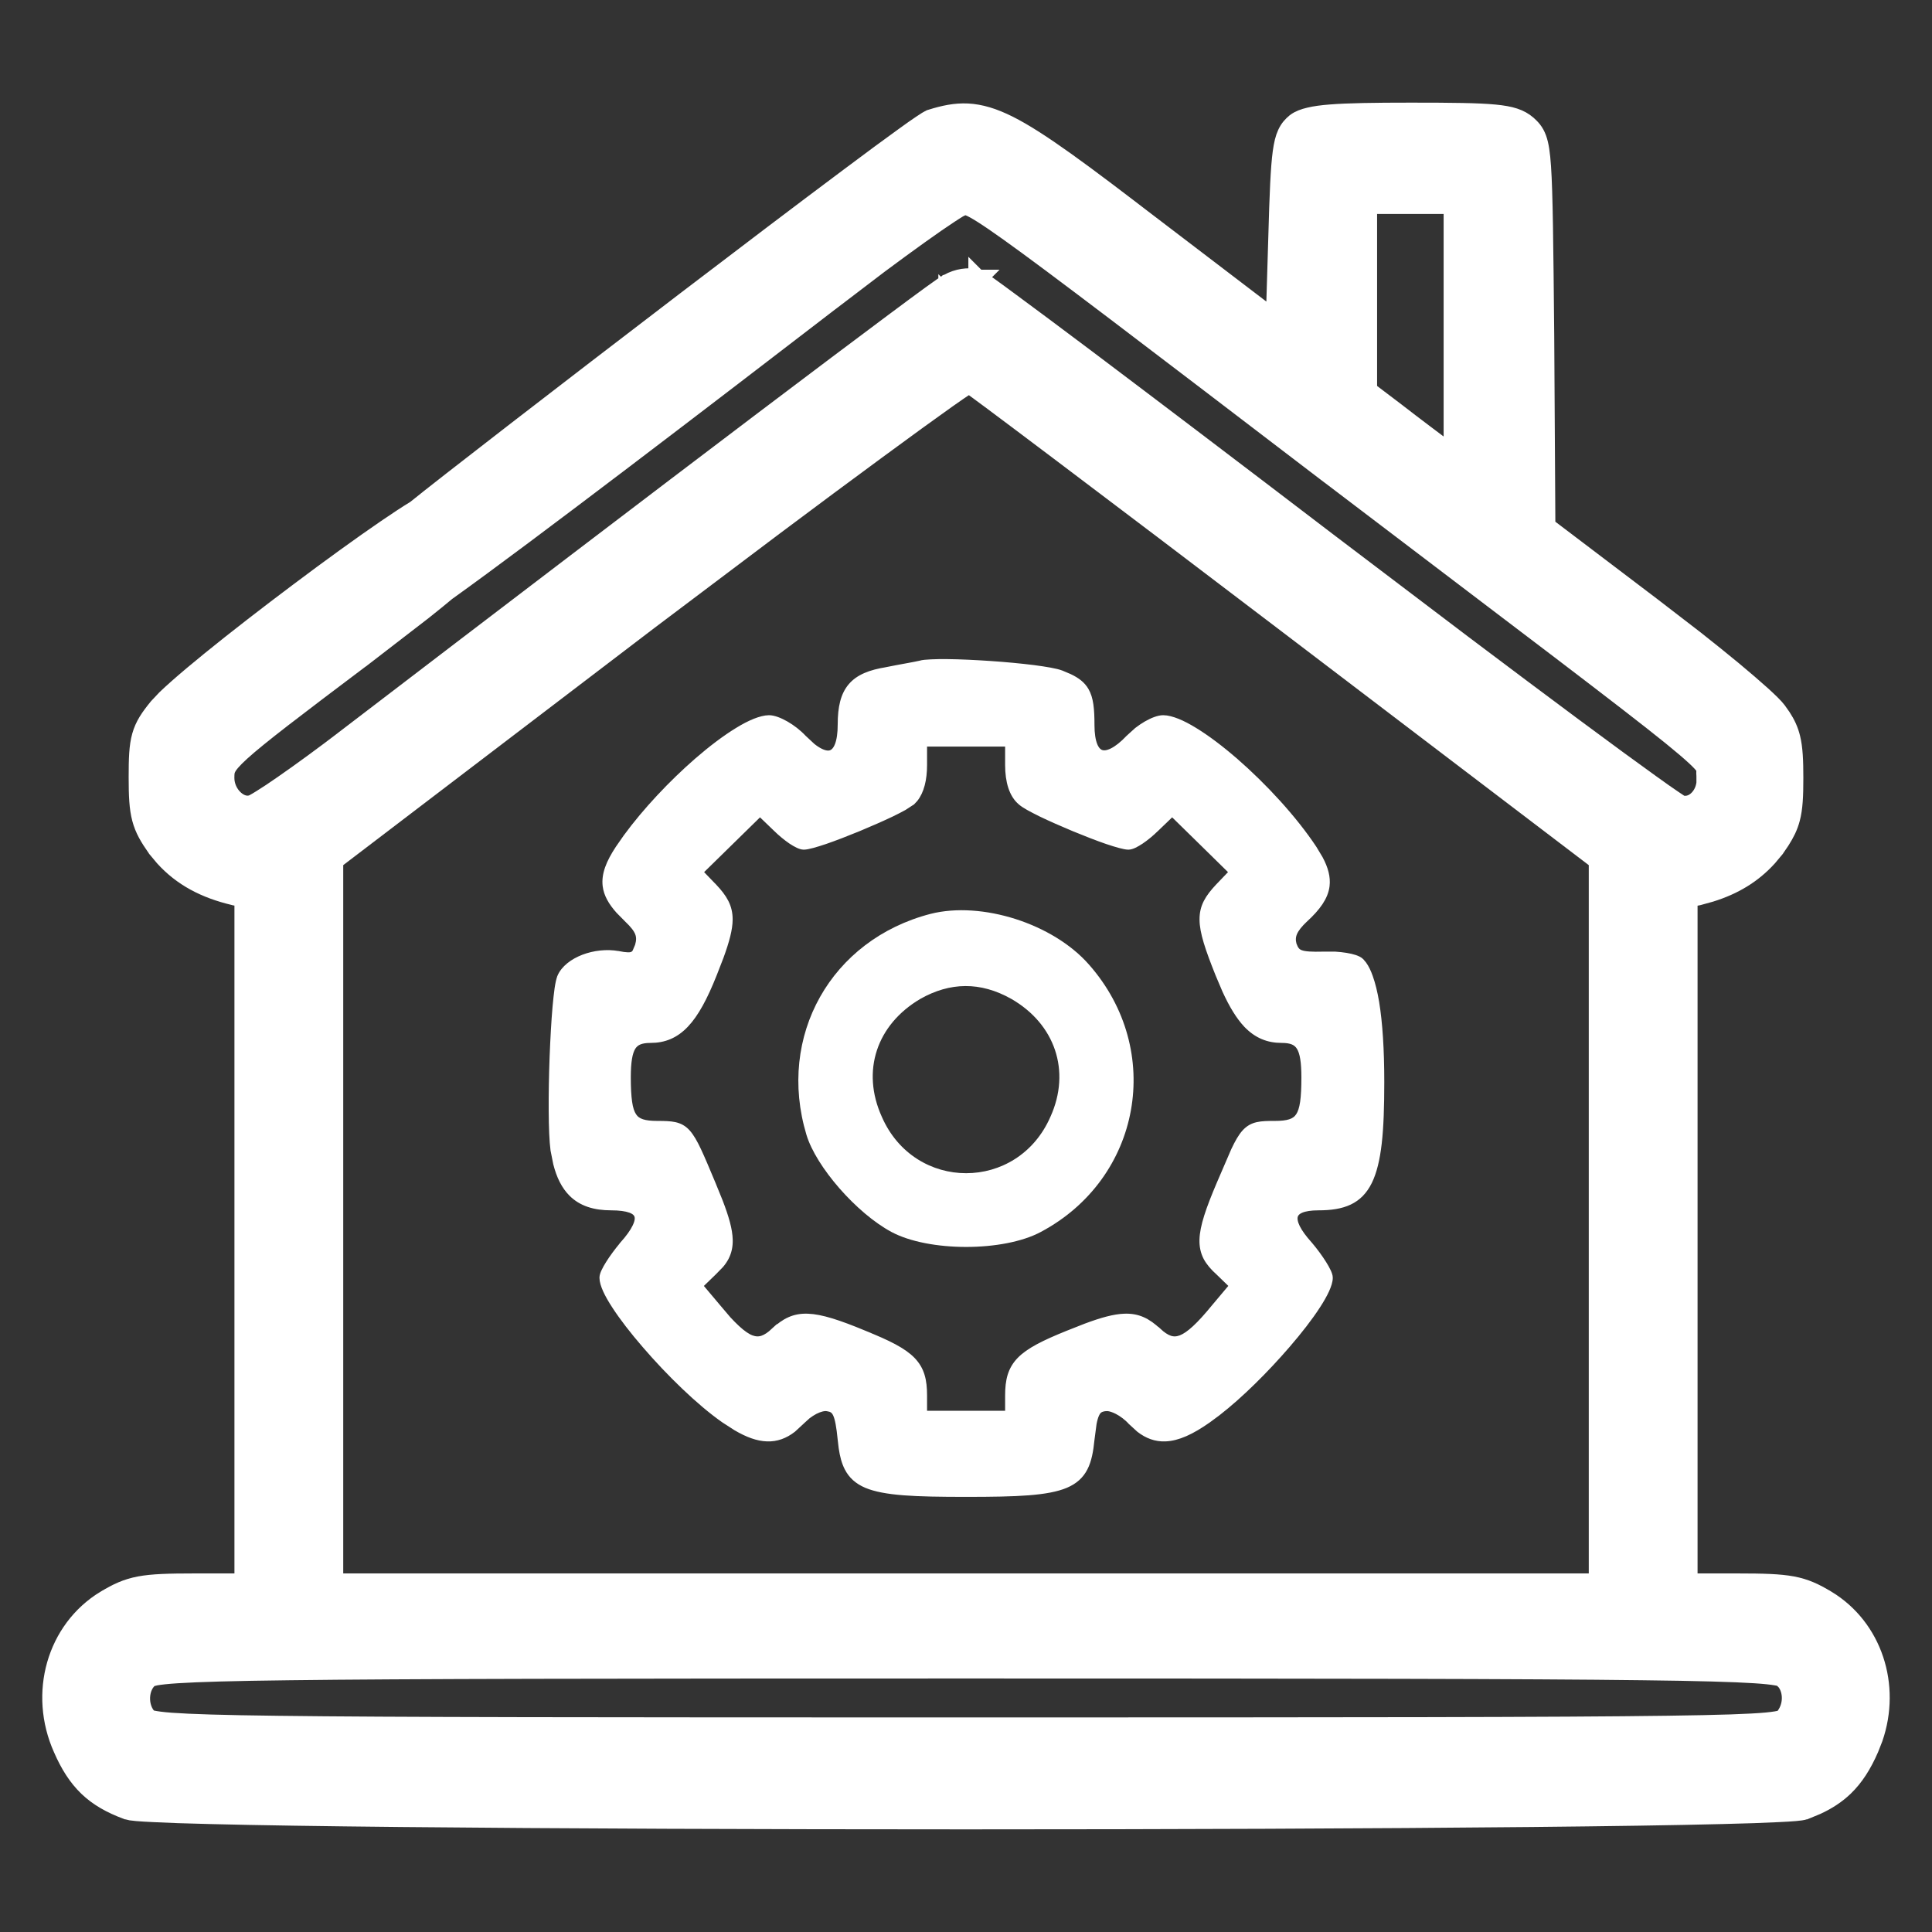 <svg xmlns="http://www.w3.org/2000/svg" width="32" height="32" viewBox="0 0 32 32" fill="none"><rect x="0" y="0" width="32" height="32" fill="#333333" stroke="none"/><path d="M16 30.15C19.391 30.15 22.783 30.137 25.362 30.111C26.652 30.098 27.739 30.082 28.523 30.062C28.914 30.053 29.23 30.042 29.458 30.03C29.572 30.025 29.665 30.019 29.735 30.013C29.77 30.01 29.8 30.007 29.825 30.003C29.847 30 29.876 29.994 29.9 29.985H29.901L30.09 29.907C30.268 29.825 30.418 29.727 30.549 29.602C30.722 29.435 30.853 29.227 30.968 28.963L31.036 28.79C31.337 27.919 31.028 26.96 30.258 26.492H30.257C30.059 26.373 29.904 26.299 29.685 26.258C29.474 26.219 29.206 26.211 28.788 26.211H27.967V14.876L28.124 14.847L28.132 14.845L28.331 14.79C28.718 14.67 29.03 14.482 29.285 14.201L29.408 14.054L29.411 14.049L29.496 13.924C29.573 13.803 29.629 13.693 29.664 13.56C29.71 13.387 29.719 13.185 29.719 12.885C29.719 12.595 29.71 12.392 29.669 12.224C29.637 12.092 29.586 11.986 29.516 11.878L29.439 11.769C29.393 11.708 29.298 11.616 29.179 11.508C29.055 11.396 28.894 11.258 28.707 11.102C28.52 10.948 28.307 10.775 28.078 10.595L27.356 10.039L25.612 8.716L25.593 5.575C25.578 4.013 25.57 3.203 25.54 2.762C25.525 2.543 25.504 2.399 25.466 2.295C25.424 2.179 25.364 2.119 25.303 2.064L25.301 2.062C25.176 1.955 25.028 1.907 24.755 1.881C24.485 1.855 24.064 1.85 23.37 1.85C22.75 1.85 22.326 1.857 22.038 1.88C21.894 1.891 21.779 1.907 21.688 1.929C21.597 1.95 21.518 1.979 21.457 2.025L21.455 2.027C21.398 2.073 21.347 2.128 21.308 2.213C21.271 2.292 21.248 2.391 21.23 2.521C21.195 2.778 21.177 3.201 21.157 3.934L21.116 5.291L19.145 3.788L19.145 3.789C17.918 2.845 17.21 2.319 16.706 2.066C16.45 1.938 16.236 1.875 16.028 1.864C15.821 1.854 15.631 1.896 15.425 1.96L15.424 1.961C15.396 1.97 15.366 1.988 15.347 1.999C15.322 2.014 15.292 2.034 15.257 2.058C15.186 2.105 15.091 2.172 14.977 2.255C14.747 2.42 14.433 2.652 14.062 2.93C13.319 3.485 12.344 4.224 11.351 4.982C9.375 6.491 7.323 8.077 6.881 8.437C6.749 8.517 6.582 8.626 6.393 8.756C5.989 9.032 5.474 9.405 4.955 9.795C4.436 10.184 3.91 10.591 3.487 10.935C3.276 11.106 3.089 11.263 2.94 11.395C2.868 11.459 2.802 11.519 2.747 11.572L2.615 11.712C2.477 11.881 2.385 12.012 2.335 12.191C2.287 12.362 2.281 12.567 2.281 12.874C2.281 13.179 2.29 13.384 2.336 13.558C2.383 13.737 2.466 13.874 2.589 14.049L2.592 14.054L2.715 14.201C3.013 14.529 3.39 14.73 3.879 14.845L3.885 14.847L4.033 14.876V26.211H3.212C2.794 26.211 2.526 26.219 2.315 26.258C2.096 26.299 1.941 26.373 1.743 26.492H1.742C0.921 26.991 0.623 28.05 1.032 28.963C1.147 29.227 1.278 29.435 1.451 29.602C1.625 29.769 1.836 29.887 2.099 29.985H2.1L2.175 30.003C2.2 30.007 2.23 30.01 2.265 30.013C2.335 30.019 2.428 30.025 2.542 30.03C2.77 30.042 3.086 30.053 3.478 30.062C4.261 30.082 5.348 30.098 6.638 30.111C9.217 30.137 12.609 30.15 16 30.15ZM23.979 7.466L23.977 7.467C23.796 7.331 23.41 7.042 23.132 6.826L23.131 6.825L22.659 6.467V3.394H24.061V7.525L23.979 7.466ZM27.843 13.322C27.838 13.319 27.831 13.315 27.821 13.31C27.797 13.295 27.763 13.272 27.719 13.242C27.63 13.182 27.505 13.095 27.349 12.982C27.036 12.758 26.598 12.437 26.067 12.043C25.536 11.649 24.912 11.181 24.227 10.665L22.02 8.992C20.472 7.81 19.047 6.729 17.998 5.939C17.474 5.545 17.042 5.223 16.736 4.998C16.584 4.885 16.462 4.796 16.375 4.734C16.332 4.704 16.296 4.679 16.27 4.661C16.256 4.652 16.245 4.644 16.234 4.638C16.23 4.635 16.212 4.625 16.193 4.618L16.194 4.617H16.191L16.189 4.615L16.189 4.616C16.114 4.589 16.024 4.59 15.947 4.602C15.868 4.614 15.781 4.642 15.704 4.687V4.685C15.701 4.686 15.698 4.689 15.695 4.69C15.694 4.691 15.693 4.691 15.692 4.691V4.692C15.668 4.706 15.635 4.727 15.601 4.751C15.556 4.782 15.494 4.826 15.42 4.88C15.271 4.988 15.063 5.142 14.803 5.336C14.281 5.725 13.548 6.276 12.653 6.953C10.864 8.307 8.428 10.163 5.744 12.216V12.217C5.36 12.511 4.986 12.784 4.693 12.987C4.547 13.089 4.422 13.172 4.326 13.231C4.278 13.261 4.239 13.284 4.209 13.3C4.185 13.313 4.173 13.318 4.169 13.319L4.163 13.32C4.075 13.345 3.972 13.316 3.883 13.232C3.794 13.149 3.732 13.022 3.732 12.885C3.732 12.804 3.736 12.766 3.76 12.72C3.787 12.665 3.848 12.588 3.994 12.455C4.286 12.19 4.861 11.752 6.006 10.89H6.007L7.007 10.119C7.158 10 7.284 9.896 7.39 9.808L7.4 9.8C8.737 8.844 11.726 6.555 13.788 4.97H13.789L14.562 4.381C14.807 4.198 15.035 4.032 15.232 3.891C15.43 3.749 15.597 3.634 15.722 3.552C15.784 3.511 15.834 3.479 15.871 3.457C15.89 3.446 15.904 3.439 15.914 3.434L15.917 3.431L15.923 3.43L15.988 3.41C15.992 3.41 16.007 3.409 16.051 3.427C16.149 3.467 16.328 3.576 16.706 3.846C17.455 4.38 18.931 5.508 21.987 7.842H21.988L25.839 10.768C26.747 11.46 27.32 11.902 27.682 12.195C28.049 12.493 28.181 12.623 28.229 12.694C28.246 12.72 28.246 12.73 28.246 12.737C28.247 12.746 28.247 12.755 28.246 12.777C28.246 12.797 28.245 12.824 28.248 12.855V12.97C28.236 13.077 28.19 13.168 28.128 13.232C28.048 13.315 27.945 13.349 27.843 13.322ZM5.535 14.255L10.753 10.278L12.816 8.724C13.454 8.246 14.032 7.817 14.521 7.458C15.009 7.099 15.408 6.809 15.688 6.611C15.828 6.512 15.937 6.437 16.013 6.388C16.027 6.378 16.04 6.37 16.051 6.363C16.065 6.374 16.082 6.385 16.101 6.398C16.177 6.454 16.287 6.534 16.426 6.638C16.704 6.845 17.099 7.142 17.583 7.507C18.55 8.236 19.87 9.236 21.307 10.33L26.465 14.255V26.211H5.535V14.255ZM16.02 28.596C9.822 28.596 6.45 28.593 4.607 28.569C3.685 28.558 3.15 28.541 2.835 28.518C2.677 28.506 2.581 28.492 2.521 28.479C2.461 28.465 2.458 28.454 2.466 28.462L2.464 28.461C2.376 28.377 2.33 28.245 2.336 28.109C2.342 27.973 2.399 27.855 2.489 27.789L2.579 27.767C2.653 27.754 2.766 27.741 2.939 27.73C3.286 27.708 3.857 27.691 4.798 27.68C6.678 27.656 10.027 27.651 16 27.651C21.973 27.651 25.322 27.656 27.202 27.68C28.143 27.691 28.714 27.708 29.061 27.73C29.234 27.741 29.347 27.754 29.421 27.767C29.483 27.777 29.506 27.787 29.511 27.789H29.512L29.571 27.846C29.694 27.996 29.704 28.271 29.537 28.459L29.535 28.462C29.534 28.463 29.534 28.462 29.533 28.463C29.531 28.464 29.524 28.469 29.506 28.475C29.466 28.487 29.394 28.501 29.259 28.514C28.99 28.539 28.508 28.556 27.62 28.568C25.848 28.593 22.48 28.596 16.02 28.596Z" fill="white" stroke="white" stroke-width="0.3"></path><path d="M16.002 24.743C16.431 24.743 16.769 24.738 17.036 24.717C17.302 24.696 17.502 24.659 17.65 24.597C17.801 24.533 17.901 24.442 17.966 24.315C18.03 24.191 18.059 24.035 18.078 23.845L18.113 23.579C18.126 23.511 18.141 23.46 18.159 23.423C18.176 23.387 18.194 23.366 18.215 23.352C18.236 23.339 18.263 23.329 18.301 23.324H18.304L18.344 23.322C18.388 23.325 18.443 23.343 18.504 23.374C18.584 23.415 18.667 23.478 18.738 23.554V23.555L18.869 23.675C19.002 23.778 19.142 23.83 19.3 23.824C19.507 23.817 19.735 23.712 20.009 23.519L20.167 23.402C20.543 23.111 20.97 22.685 21.319 22.28C21.519 22.049 21.694 21.823 21.819 21.63C21.882 21.534 21.932 21.445 21.968 21.367C22.002 21.291 22.025 21.221 22.025 21.163C22.025 21.132 22.011 21.094 21.994 21.059C21.976 21.02 21.951 20.975 21.921 20.928C21.861 20.832 21.78 20.721 21.693 20.618L21.692 20.617C21.593 20.507 21.523 20.411 21.483 20.33C21.443 20.248 21.435 20.187 21.446 20.144C21.457 20.103 21.487 20.067 21.55 20.04C21.614 20.013 21.709 19.997 21.836 19.997C22.039 19.997 22.21 19.973 22.351 19.906C22.492 19.839 22.598 19.731 22.677 19.571C22.754 19.413 22.805 19.205 22.836 18.936C22.867 18.666 22.878 18.331 22.878 17.92C22.878 17.385 22.849 16.942 22.794 16.606C22.766 16.439 22.731 16.297 22.69 16.183C22.66 16.098 22.626 16.027 22.586 15.972L22.544 15.922C22.52 15.897 22.481 15.88 22.441 15.866C22.4 15.852 22.35 15.841 22.295 15.832C22.24 15.823 22.179 15.816 22.115 15.812L21.92 15.812C21.721 15.817 21.611 15.81 21.543 15.785C21.511 15.773 21.49 15.757 21.473 15.736C21.455 15.714 21.44 15.684 21.425 15.642C21.407 15.573 21.41 15.514 21.436 15.452C21.464 15.387 21.52 15.315 21.613 15.227H21.614C21.824 15.033 21.948 14.862 21.972 14.673C21.989 14.531 21.95 14.386 21.863 14.223L21.761 14.053C21.432 13.557 20.936 13.02 20.461 12.607C20.224 12.401 19.991 12.225 19.786 12.1C19.684 12.037 19.588 11.987 19.501 11.952C19.415 11.918 19.335 11.896 19.266 11.896C19.188 11.896 19.085 11.937 18.986 11.994C18.936 12.023 18.884 12.058 18.834 12.097L18.696 12.222C18.595 12.329 18.502 12.401 18.424 12.44C18.345 12.48 18.285 12.485 18.24 12.47C18.197 12.455 18.156 12.416 18.126 12.34C18.096 12.263 18.078 12.154 18.078 12.011C18.078 11.745 18.061 11.567 17.985 11.437C17.927 11.337 17.838 11.27 17.714 11.211L17.577 11.153C17.493 11.121 17.322 11.092 17.115 11.065C16.906 11.039 16.654 11.015 16.402 10.998C16.151 10.981 15.9 10.969 15.693 10.967C15.59 10.966 15.498 10.967 15.422 10.971C15.347 10.974 15.284 10.98 15.242 10.991V10.992C15.157 11.013 14.907 11.054 14.69 11.098V11.099C14.416 11.142 14.22 11.219 14.096 11.365C13.971 11.512 13.925 11.719 13.925 12C13.925 12.146 13.908 12.259 13.878 12.338C13.848 12.417 13.808 12.457 13.766 12.473C13.722 12.489 13.663 12.484 13.584 12.444C13.544 12.424 13.501 12.396 13.455 12.359L13.308 12.222C13.224 12.132 13.119 12.052 13.018 11.994C12.918 11.937 12.815 11.896 12.737 11.896C12.668 11.897 12.589 11.918 12.503 11.952C12.416 11.987 12.319 12.037 12.217 12.1C12.012 12.225 11.779 12.401 11.542 12.607C11.127 12.969 10.695 13.425 10.373 13.865L10.242 14.053C10.086 14.29 10.009 14.484 10.032 14.673C10.05 14.815 10.124 14.945 10.248 15.084L10.389 15.227C10.488 15.321 10.543 15.392 10.568 15.457C10.592 15.519 10.591 15.581 10.567 15.664L10.523 15.768C10.508 15.791 10.492 15.804 10.475 15.812C10.456 15.82 10.43 15.825 10.392 15.823C10.353 15.822 10.304 15.815 10.241 15.802H10.239C10.048 15.768 9.84 15.793 9.664 15.86C9.49 15.927 9.339 16.038 9.278 16.184V16.185C9.263 16.224 9.248 16.29 9.236 16.371C9.224 16.454 9.213 16.558 9.202 16.676C9.181 16.912 9.165 17.208 9.153 17.512C9.131 18.118 9.13 18.765 9.168 19.047V19.048L9.213 19.274C9.267 19.486 9.349 19.65 9.468 19.769C9.627 19.928 9.844 19.997 10.124 19.997C10.263 19.997 10.367 20.012 10.44 20.038C10.511 20.064 10.544 20.099 10.557 20.138C10.57 20.179 10.564 20.238 10.523 20.321C10.484 20.403 10.413 20.502 10.31 20.617V20.618C10.224 20.721 10.142 20.832 10.082 20.928C10.052 20.975 10.027 21.02 10.009 21.059C9.992 21.094 9.979 21.132 9.979 21.163C9.979 21.221 10.001 21.291 10.035 21.367C10.07 21.445 10.121 21.534 10.184 21.63C10.309 21.823 10.484 22.049 10.684 22.28C11.082 22.743 11.584 23.233 11.994 23.519L12.191 23.646C12.381 23.758 12.549 23.819 12.704 23.824C12.862 23.83 13.002 23.778 13.135 23.675L13.265 23.555V23.554L13.379 23.451C13.419 23.421 13.459 23.395 13.499 23.374C13.581 23.332 13.652 23.316 13.7 23.324H13.702L13.752 23.335C13.766 23.34 13.778 23.346 13.788 23.352C13.809 23.366 13.828 23.387 13.845 23.423C13.88 23.498 13.903 23.625 13.925 23.845L13.941 23.981C13.96 24.111 13.989 24.222 14.037 24.315C14.102 24.442 14.202 24.533 14.352 24.597C14.501 24.659 14.701 24.696 14.967 24.717C15.234 24.738 15.572 24.743 16.002 24.743ZM15.305 23.114C15.305 22.863 15.264 22.683 15.111 22.525C14.963 22.373 14.712 22.247 14.313 22.088L14.315 22.087C13.889 21.911 13.603 21.817 13.381 21.809C13.152 21.8 12.993 21.883 12.821 22.044V22.043C12.749 22.11 12.686 22.152 12.626 22.172C12.568 22.191 12.509 22.189 12.443 22.164C12.376 22.138 12.299 22.085 12.208 22.001C12.162 21.959 12.113 21.909 12.06 21.852L11.891 21.653L11.59 21.296L11.822 21.071L11.938 20.952C11.972 20.912 12 20.871 12.023 20.827C12.068 20.739 12.089 20.644 12.086 20.533C12.082 20.37 12.026 20.17 11.922 19.9L11.803 19.607C11.704 19.37 11.629 19.191 11.565 19.055C11.501 18.919 11.445 18.823 11.386 18.757C11.324 18.688 11.257 18.653 11.176 18.635C11.098 18.618 11.005 18.616 10.893 18.616C10.67 18.616 10.559 18.581 10.494 18.484C10.46 18.433 10.435 18.36 10.42 18.255C10.405 18.15 10.398 18.015 10.398 17.846C10.398 17.589 10.424 17.434 10.48 17.344C10.533 17.261 10.618 17.224 10.775 17.224C11.002 17.224 11.188 17.148 11.356 16.972C11.522 16.798 11.669 16.526 11.824 16.136L11.937 15.845C12.033 15.58 12.084 15.389 12.085 15.231C12.086 15.014 11.994 14.865 11.825 14.685H11.824L11.592 14.444L12.588 13.468L12.852 13.722C12.934 13.803 13.025 13.877 13.104 13.931C13.145 13.958 13.183 13.98 13.217 13.996C13.249 14.011 13.283 14.023 13.313 14.023C13.348 14.023 13.398 14.012 13.455 13.997C13.514 13.981 13.586 13.959 13.666 13.932C13.826 13.877 14.022 13.801 14.217 13.721C14.411 13.64 14.606 13.555 14.765 13.479C14.843 13.441 14.914 13.405 14.973 13.372L15.105 13.286L15.107 13.285L15.154 13.235C15.256 13.108 15.305 12.91 15.305 12.672V12.316H16.698V12.672C16.698 12.943 16.763 13.165 16.908 13.286C16.936 13.311 16.982 13.341 17.037 13.372C17.094 13.404 17.165 13.44 17.243 13.479C17.401 13.555 17.594 13.64 17.788 13.721C17.982 13.801 18.177 13.877 18.337 13.932C18.417 13.959 18.489 13.981 18.548 13.997C18.605 14.012 18.655 14.023 18.689 14.023C18.72 14.023 18.754 14.011 18.786 13.996C18.82 13.98 18.858 13.957 18.898 13.931C18.978 13.877 19.069 13.803 19.15 13.722H19.151L19.415 13.468L19.913 13.956L20.41 14.444L20.179 14.685C20.01 14.865 19.916 15.014 19.918 15.231C19.919 15.441 20.01 15.711 20.18 16.136L20.295 16.407C20.409 16.656 20.523 16.841 20.646 16.972C20.815 17.148 21.002 17.224 21.229 17.224C21.386 17.224 21.471 17.261 21.523 17.344C21.58 17.434 21.605 17.589 21.605 17.846C21.605 18.015 21.599 18.15 21.584 18.255C21.569 18.36 21.544 18.433 21.51 18.484C21.445 18.581 21.334 18.616 21.111 18.616C20.998 18.616 20.905 18.617 20.827 18.635C20.746 18.653 20.68 18.689 20.618 18.757C20.558 18.823 20.503 18.919 20.439 19.055L20.201 19.607C20.02 20.032 19.923 20.316 19.917 20.533C19.914 20.644 19.935 20.739 19.98 20.827C20.026 20.914 20.094 20.992 20.182 21.071L20.413 21.295L20.112 21.653C19.99 21.802 19.886 21.917 19.795 22.001C19.703 22.086 19.627 22.138 19.56 22.164C19.494 22.189 19.436 22.191 19.378 22.172C19.318 22.152 19.255 22.11 19.183 22.043L19.182 22.044C19.01 21.883 18.851 21.8 18.622 21.809C18.456 21.815 18.253 21.87 17.983 21.971L17.689 22.087C17.291 22.247 17.041 22.373 16.893 22.525C16.74 22.683 16.698 22.863 16.698 23.114V23.417H15.305V23.114Z" fill="white" stroke="white" stroke-width="0.1"></path><path d="M15.415 15.136C13.762 15.563 12.866 17.163 13.357 18.795C13.517 19.328 14.189 20.096 14.765 20.405C15.383 20.736 16.621 20.736 17.239 20.405C18.903 19.52 19.287 17.397 18.039 15.979C17.442 15.296 16.258 14.923 15.415 15.136ZM16.749 16.544C17.474 16.96 17.741 17.739 17.399 18.496C16.855 19.744 15.149 19.744 14.605 18.496C14.263 17.739 14.519 16.971 15.245 16.544C15.735 16.267 16.237 16.256 16.749 16.544Z" fill="white"></path></svg>